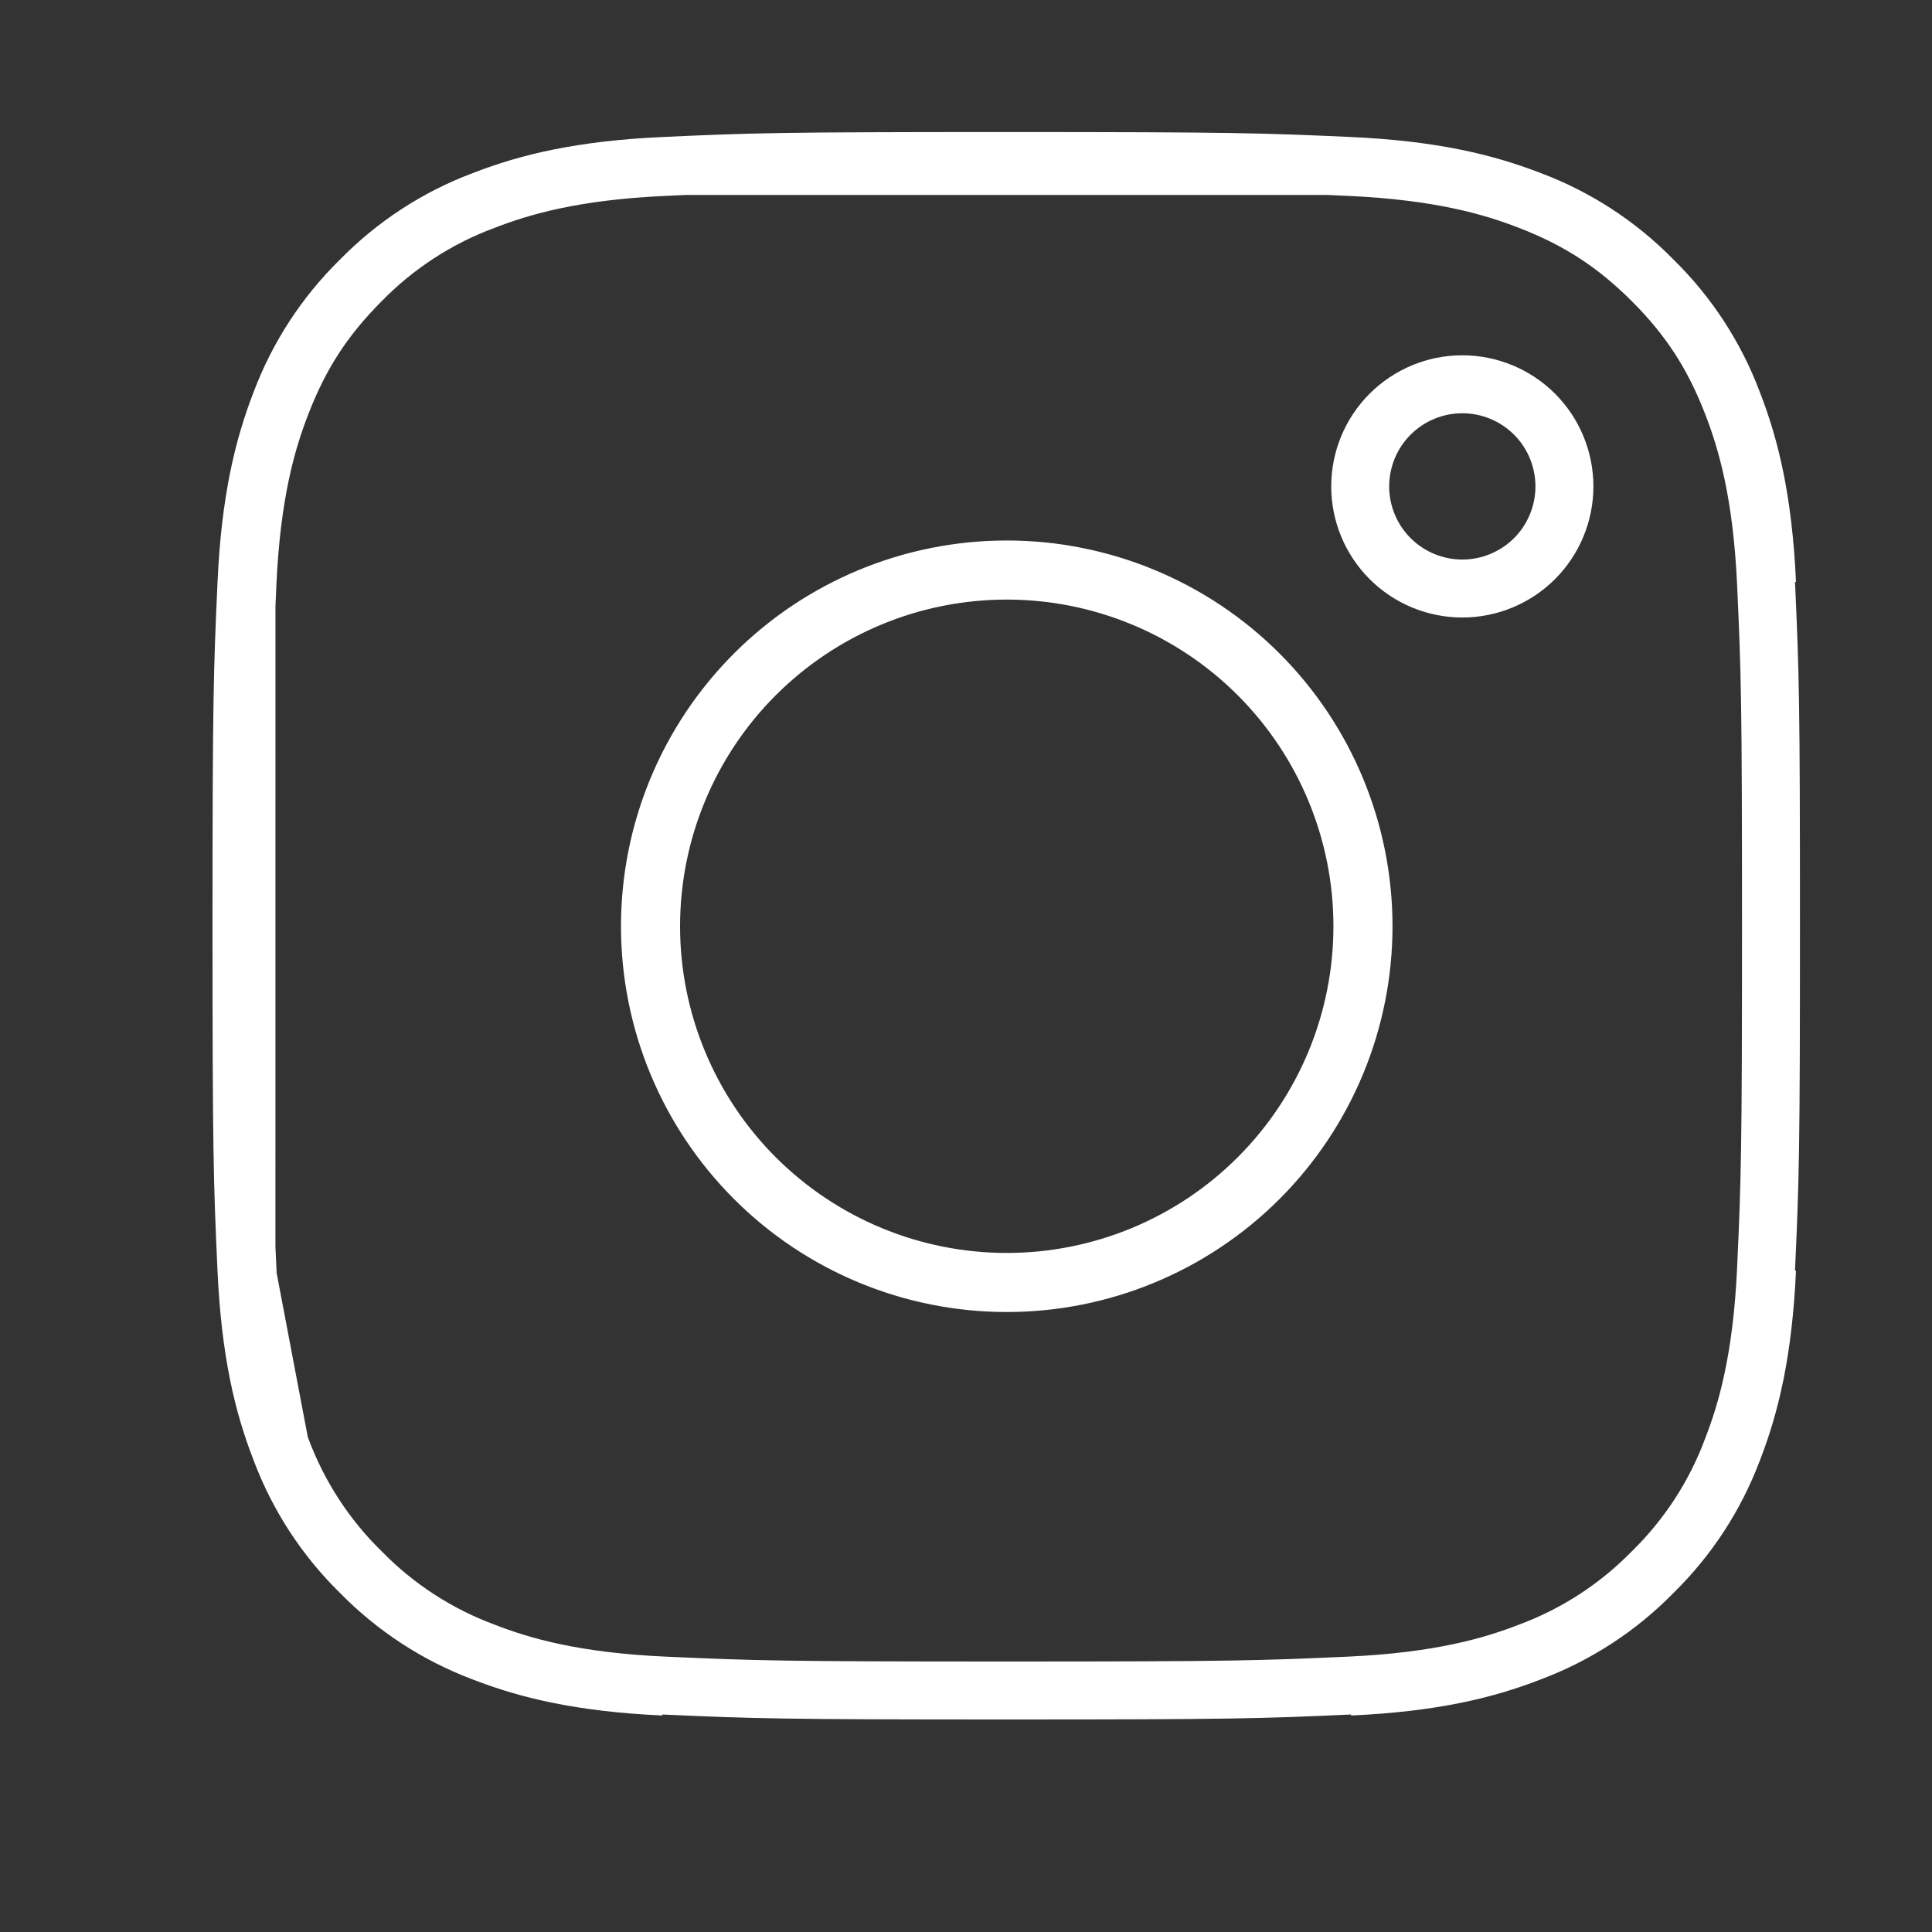 <svg width="50" height="50" viewBox="0 0 50 50" fill="none" xmlns="http://www.w3.org/2000/svg">
<rect x="0" y="0" width="50" height="50" fill="#333333" stroke="none"/>
<path d="M6.379 15.093C6.476 12.964 6.809 11.591 7.26 10.425L7.266 10.409C7.713 9.223 8.413 8.148 9.317 7.26L9.33 7.248L9.342 7.235C10.231 6.33 11.306 5.63 12.491 5.185L12.512 5.177C13.675 4.725 15.045 4.393 17.176 4.295M6.379 15.093C6.276 17.368 6.25 18.073 6.25 23.971C6.25 29.871 6.275 30.575 6.378 32.85M6.379 15.093L6.379 15.667M7.268 37.535C7.714 38.72 8.413 39.795 9.318 40.684L9.331 40.696L9.343 40.709C10.232 41.613 11.306 42.313 12.492 42.76L12.51 42.767C13.674 43.218 15.045 43.55 17.176 43.648M7.268 37.535L7.26 37.514C6.808 36.352 6.476 34.981 6.378 32.85M7.268 37.535L7.241 37.394M6.378 32.85L6.413 33.034M6.378 32.85L6.378 32.275M7.241 37.394L6.413 33.034M7.241 37.394C6.89 36.465 6.528 35.169 6.413 33.034M7.241 37.394C7.254 37.427 7.266 37.459 7.278 37.491C7.724 38.693 8.431 39.782 9.348 40.678C10.244 41.595 11.332 42.301 12.534 42.747C13.499 43.123 14.858 43.516 17.176 43.622C19.515 43.728 20.238 43.75 26.055 43.75C31.872 43.75 32.595 43.728 34.934 43.622C37.255 43.515 38.613 43.121 39.574 42.748C40.776 42.302 41.865 41.595 42.762 40.678C43.678 39.782 44.385 38.694 44.831 37.492C45.206 36.527 45.599 35.168 45.705 32.85C45.812 30.511 45.833 29.787 45.833 23.971C45.833 18.156 45.812 17.431 45.705 15.092C45.598 12.759 45.2 11.399 44.825 10.437C44.336 9.173 43.715 8.217 42.76 7.263C41.808 6.312 40.855 5.691 39.59 5.201C38.624 4.824 37.264 4.428 34.934 4.321C34.732 4.312 34.541 4.303 34.359 4.295M6.413 33.034C6.41 32.974 6.407 32.913 6.404 32.851C6.395 32.648 6.386 32.458 6.378 32.275M17.176 4.295C19.451 4.191 20.156 4.167 26.055 4.167C31.953 4.167 32.658 4.193 34.932 4.295M17.176 4.295L17.751 4.295M34.932 4.295L34.359 4.295M34.932 4.295C37.062 4.393 38.435 4.726 39.601 5.177L39.617 5.183C40.803 5.63 41.878 6.33 42.766 7.234L42.778 7.246L42.791 7.259C43.695 8.147 44.395 9.222 44.841 10.408L44.849 10.428C45.301 11.591 45.633 12.962 45.731 15.093M17.751 4.295L34.359 4.295M17.751 4.295C19.678 4.211 20.743 4.193 26.055 4.193C31.367 4.193 32.431 4.211 34.359 4.295M17.751 4.295C17.569 4.303 17.378 4.312 17.175 4.321C14.854 4.427 13.497 4.822 12.536 5.195C11.329 5.642 10.236 6.353 9.337 7.275C8.392 8.224 7.773 9.175 7.285 10.436C6.907 11.402 6.511 12.763 6.404 15.092C6.395 15.294 6.387 15.485 6.379 15.667M45.731 32.85C45.633 34.981 45.301 36.352 44.85 37.516L44.843 37.534C44.396 38.72 43.697 39.794 42.792 40.682L42.779 40.695L42.767 40.708C41.878 41.613 40.803 42.312 39.618 42.758L39.598 42.766C38.435 43.218 37.064 43.55 34.933 43.648M6.378 32.275C6.294 30.348 6.276 29.283 6.276 23.971C6.276 18.658 6.294 17.595 6.379 15.667M6.378 32.275L6.379 15.667M22.532 32.475C23.649 32.938 24.846 33.176 26.055 33.176C28.496 33.176 30.837 32.206 32.563 30.48C34.289 28.754 35.259 26.413 35.259 23.971C35.259 21.53 34.289 19.189 32.563 17.463C30.837 15.737 28.496 14.767 26.055 14.767C24.846 14.767 23.649 15.005 22.532 15.467C21.416 15.93 20.401 16.608 19.546 17.463C18.691 18.317 18.014 19.332 17.551 20.449C17.088 21.566 16.85 22.763 16.85 23.971C16.85 25.18 17.088 26.377 17.551 27.494C18.013 28.61 18.691 29.625 19.546 30.48C20.401 31.335 21.416 32.013 22.532 32.475ZM19.526 17.442C21.257 15.711 23.606 14.738 26.055 14.738C28.504 14.738 30.852 15.711 32.584 17.442C34.315 19.174 35.288 21.523 35.288 23.971C35.288 26.42 34.315 28.769 32.584 30.5C30.852 32.232 28.504 33.205 26.055 33.205C23.606 33.205 21.257 32.232 19.526 30.5C17.794 28.769 16.821 26.42 16.821 23.971C16.821 21.523 17.794 19.174 19.526 17.442ZM40.487 12.588C40.487 13.289 40.209 13.961 39.714 14.457C39.218 14.952 38.546 15.231 37.845 15.231C37.144 15.231 36.472 14.952 35.976 14.457C35.48 13.961 35.202 13.289 35.202 12.588C35.202 11.887 35.48 11.215 35.976 10.719C36.472 10.224 37.144 9.945 37.845 9.945C38.546 9.945 39.218 10.224 39.714 10.719C40.209 11.215 40.487 11.887 40.487 12.588Z" stroke="white" stroke-width="1.5" stroke-linejoin="round"/>
</svg>
